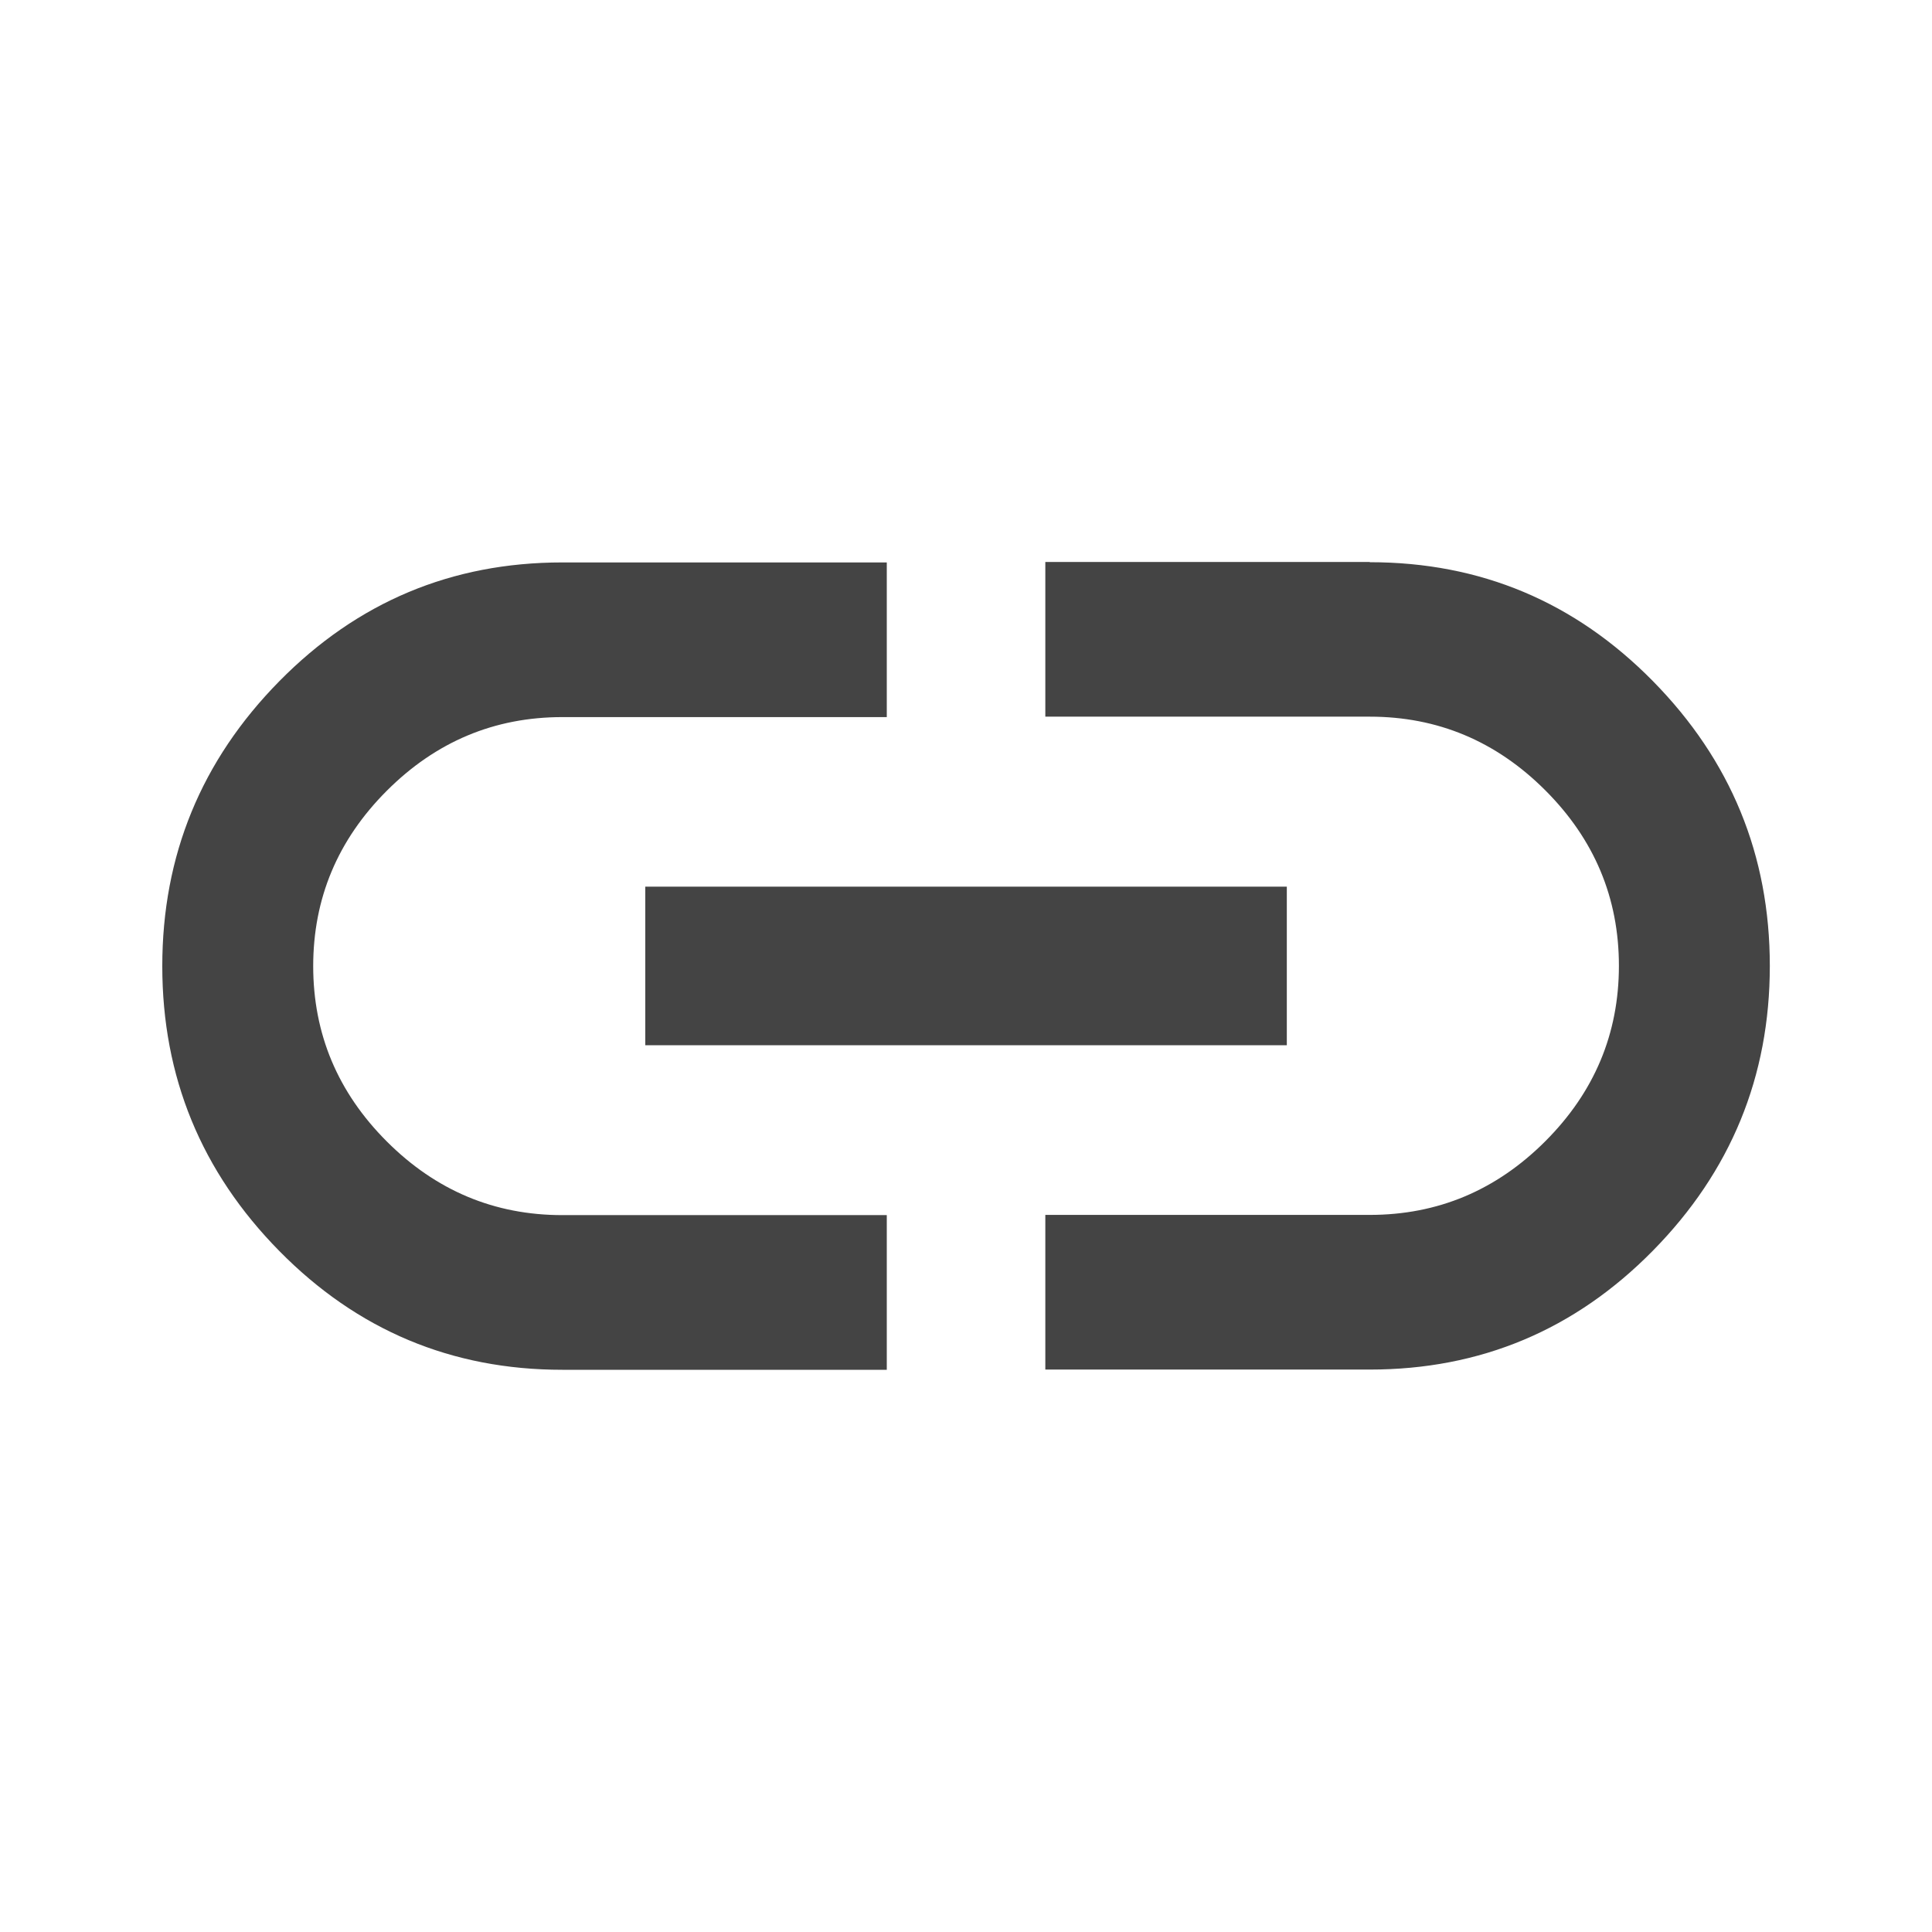 <?xml version="1.0" encoding="utf-8"?>
<!-- Generated by IcoMoon.io -->
<!DOCTYPE svg PUBLIC "-//W3C//DTD SVG 1.1//EN" "http://www.w3.org/Graphics/SVG/1.1/DTD/svg11.dtd">
<svg version="1.1" xmlns="http://www.w3.org/2000/svg" xmlns:xlink="http://www.w3.org/1999/xlink" width="18" height="18" viewBox="0 0 18 18">
<path fill="#444" d="M12.762 5.238q1.547 0 2.637 1.107t1.090 2.654-1.090 2.654-2.637 1.107h-3.023v-1.441h3.023q0.949 0 1.635-0.686t0.686-1.635-0.686-1.635-1.635-0.686h-3.023v-1.441h3.023zM6.012 9.738v-1.477h5.977v1.477h-5.977zM2.918 9q0 0.949 0.686 1.635t1.635 0.686h3.023v1.441h-3.023q-1.547 0-2.637-1.107t-1.090-2.654 1.090-2.654 2.637-1.107h3.023v1.441h-3.023q-0.949 0-1.635 0.686t-0.686 1.635z"></path>
</svg>
